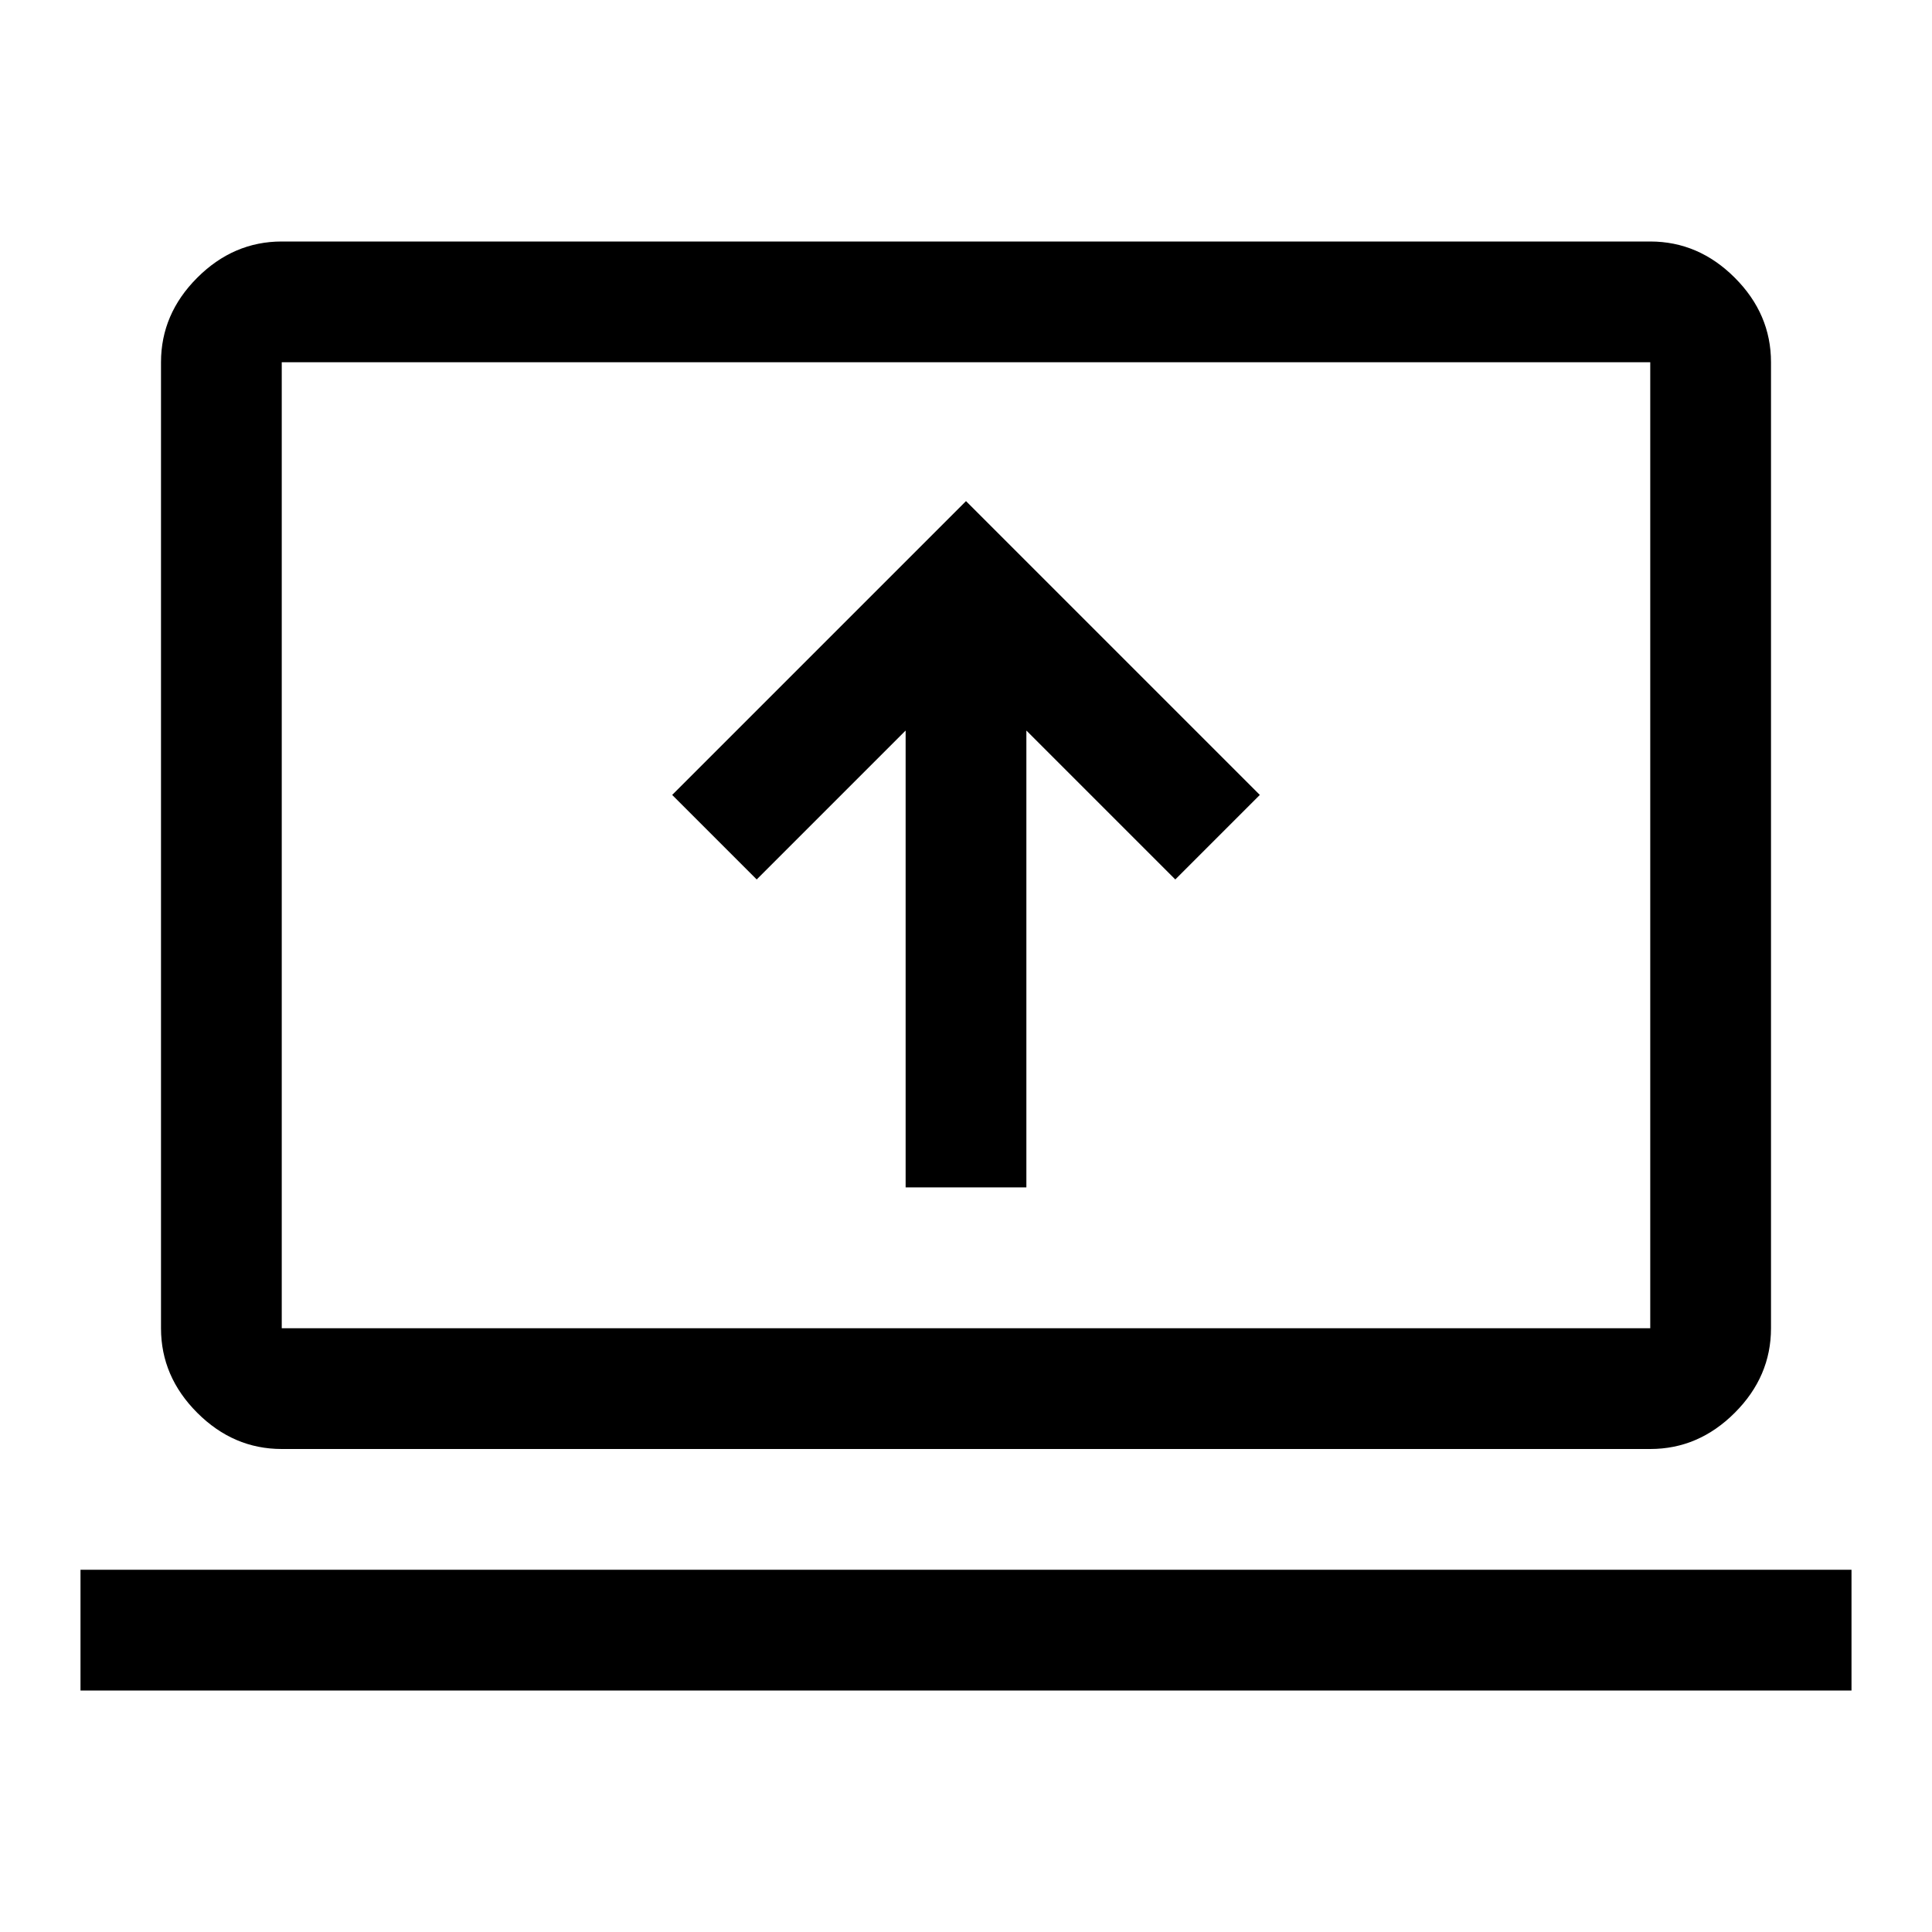 <svg xmlns="http://www.w3.org/2000/svg" width="48" height="48" viewBox="0 -960 960 960"><path d="M40-120v-60h880v60H40Zm100-120q-24 0-42-18t-18-42v-480q0-24 18-42t42-18h680q24 0 42 18t18 42v480q0 24-18 42t-42 18H140Zm0-60h680v-480H140v480Zm0 0v-480 480Zm310-70h60v-227l74 74 42-42-146-146-146 146 42 42 74-74v227Z"/></svg>
